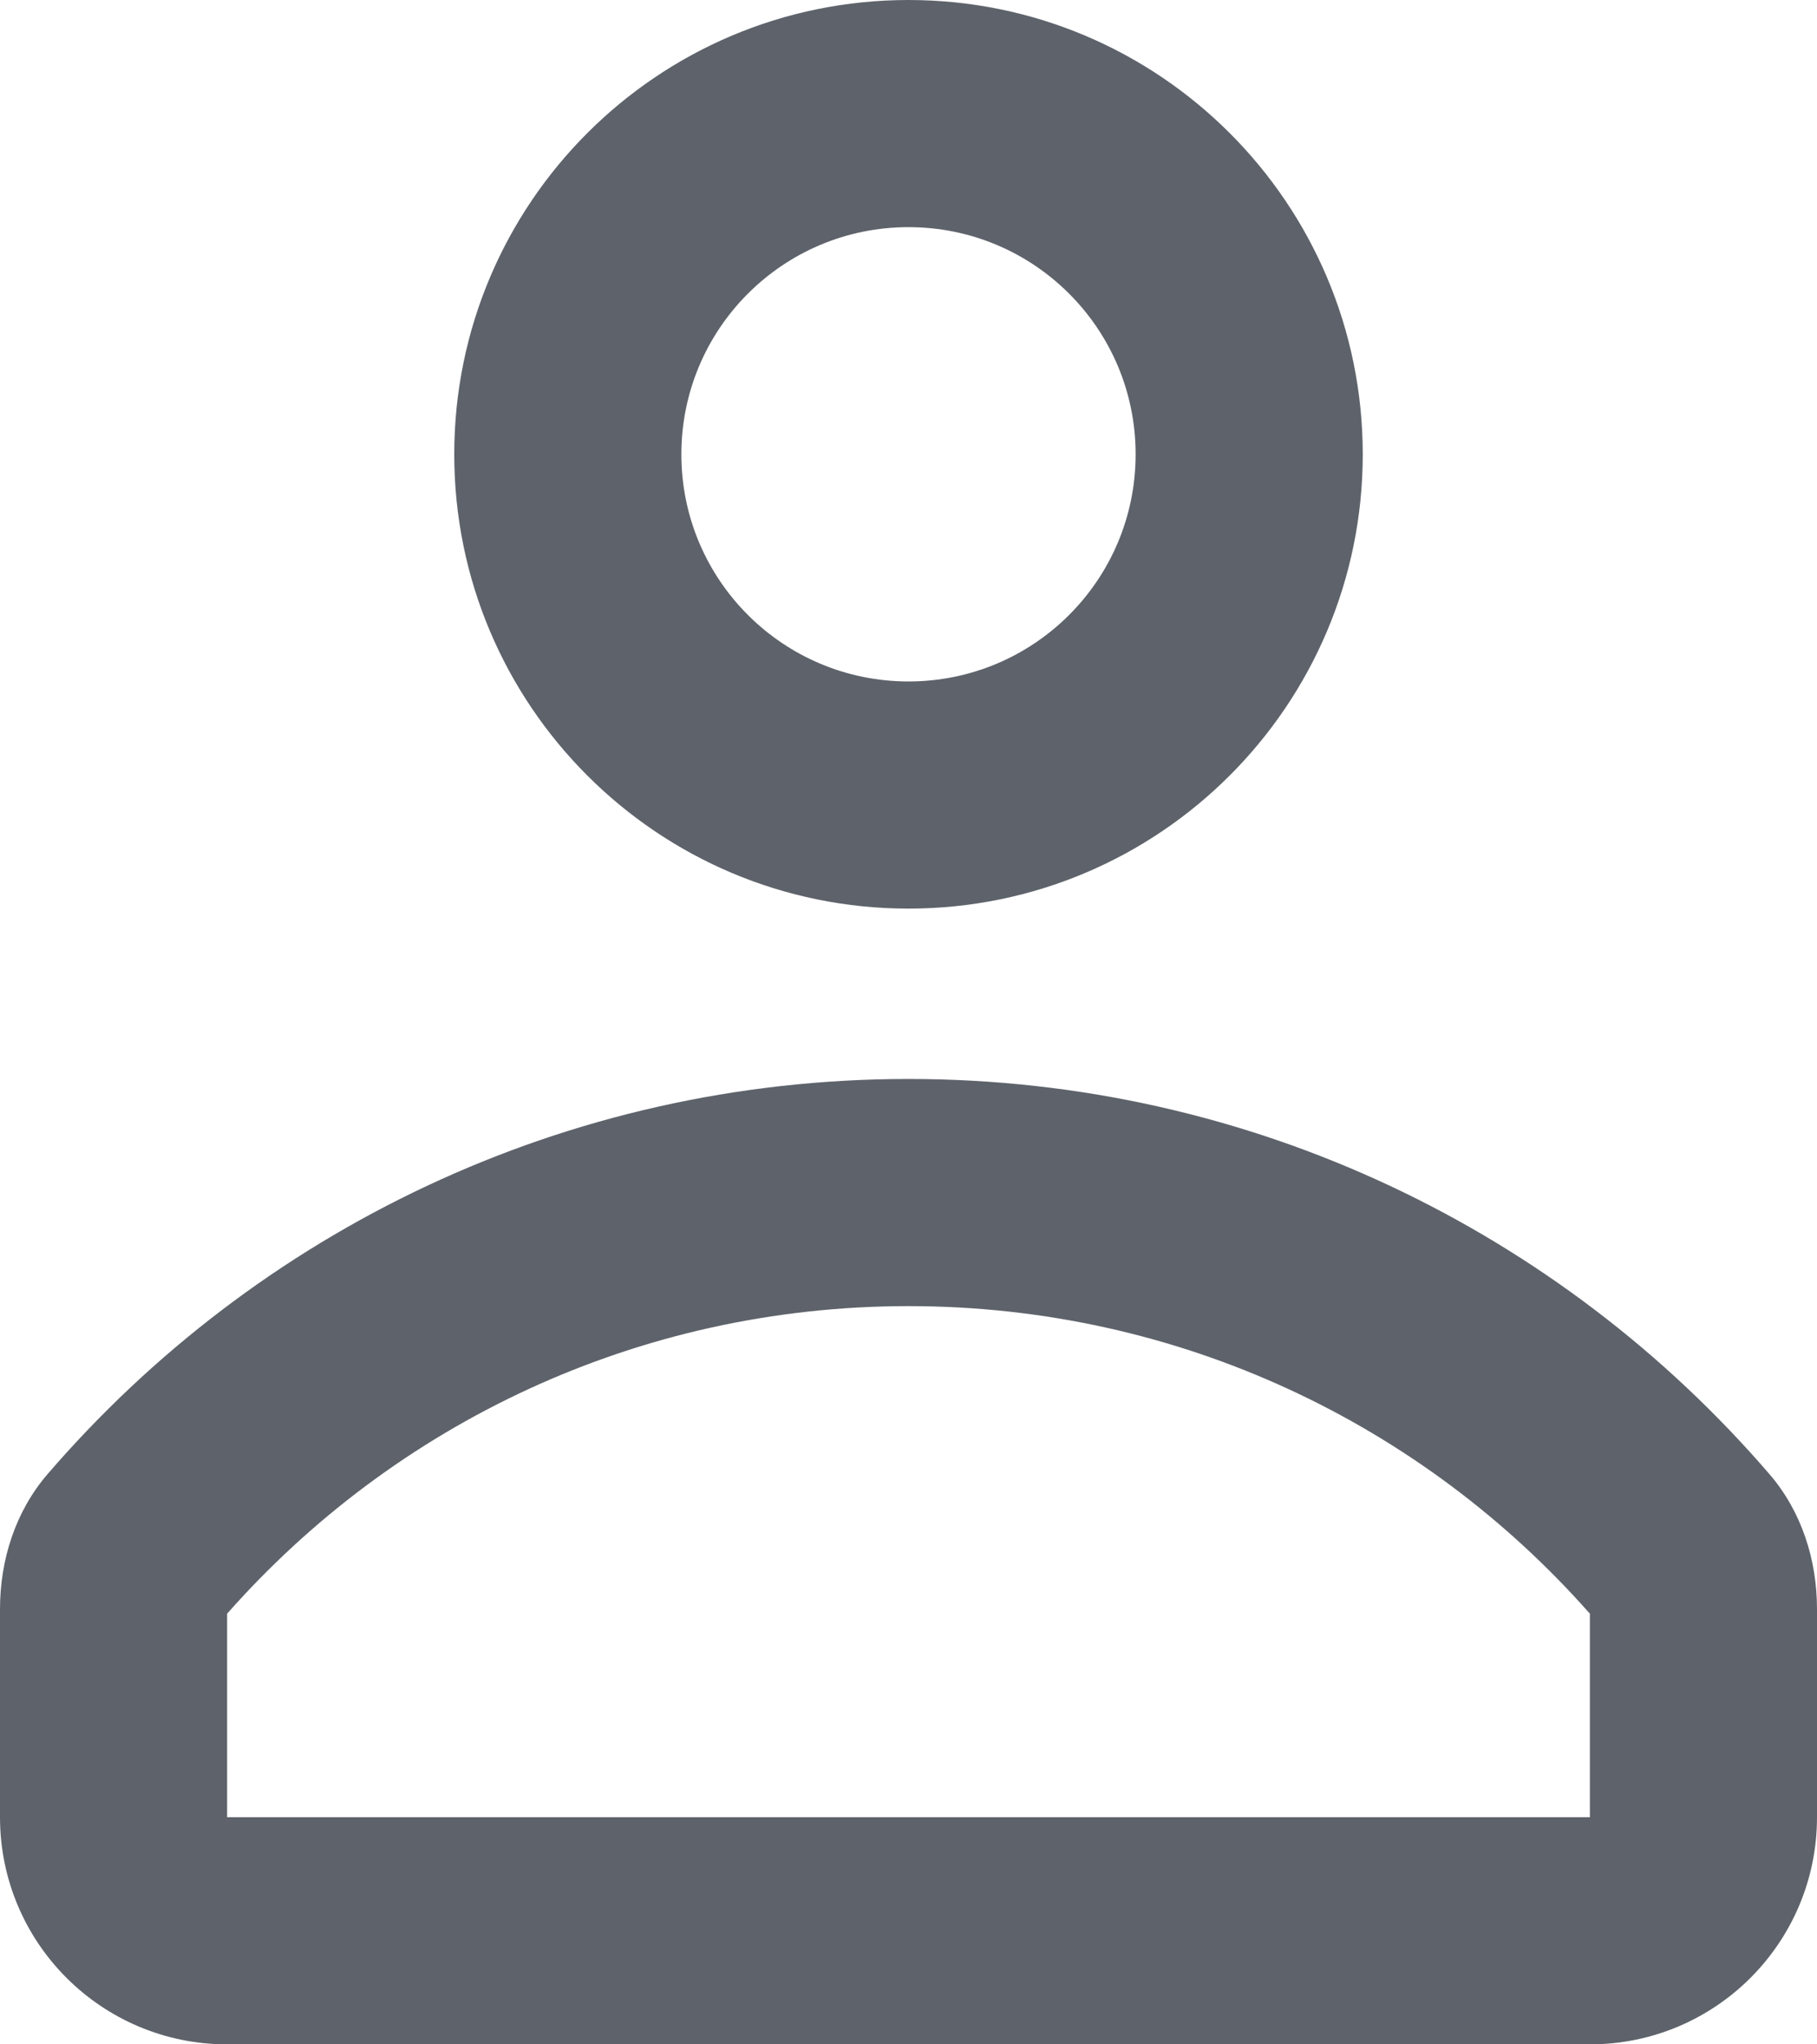 <?xml version="1.0" encoding="utf-8"?>
<svg xmlns="http://www.w3.org/2000/svg" fill="none" height="100%" overflow="visible" preserveAspectRatio="none" style="display: block;" viewBox="0 0 16 18" width="100%">
<path d="M8 9.5C11.031 9.5 13.747 10.849 15.581 12.979C15.864 13.307 16 13.734 16 14.167V16C16 17.105 15.105 18 14 18H2C0.895 18 0 17.105 0 16V14.167C0 13.734 0.136 13.307 0.419 12.979C2.253 10.849 4.969 9.5 8 9.5ZM8 11.5C5.611 11.5 3.469 12.544 2 14.208V16H14V14.208C12.531 12.544 10.389 11.5 8 11.5ZM8 0C10.209 0 12 1.791 12 4C12 6.209 10.209 8 8 8C5.791 8 4 6.209 4 4C4 1.791 5.791 0 8 0ZM8 2C6.895 2 6 2.895 6 4C6 5.105 6.895 6 8 6C9.105 6 10 5.105 10 4C10 2.895 9.105 2 8 2Z" fill="#5E636B" id="Vector"/>
</svg>